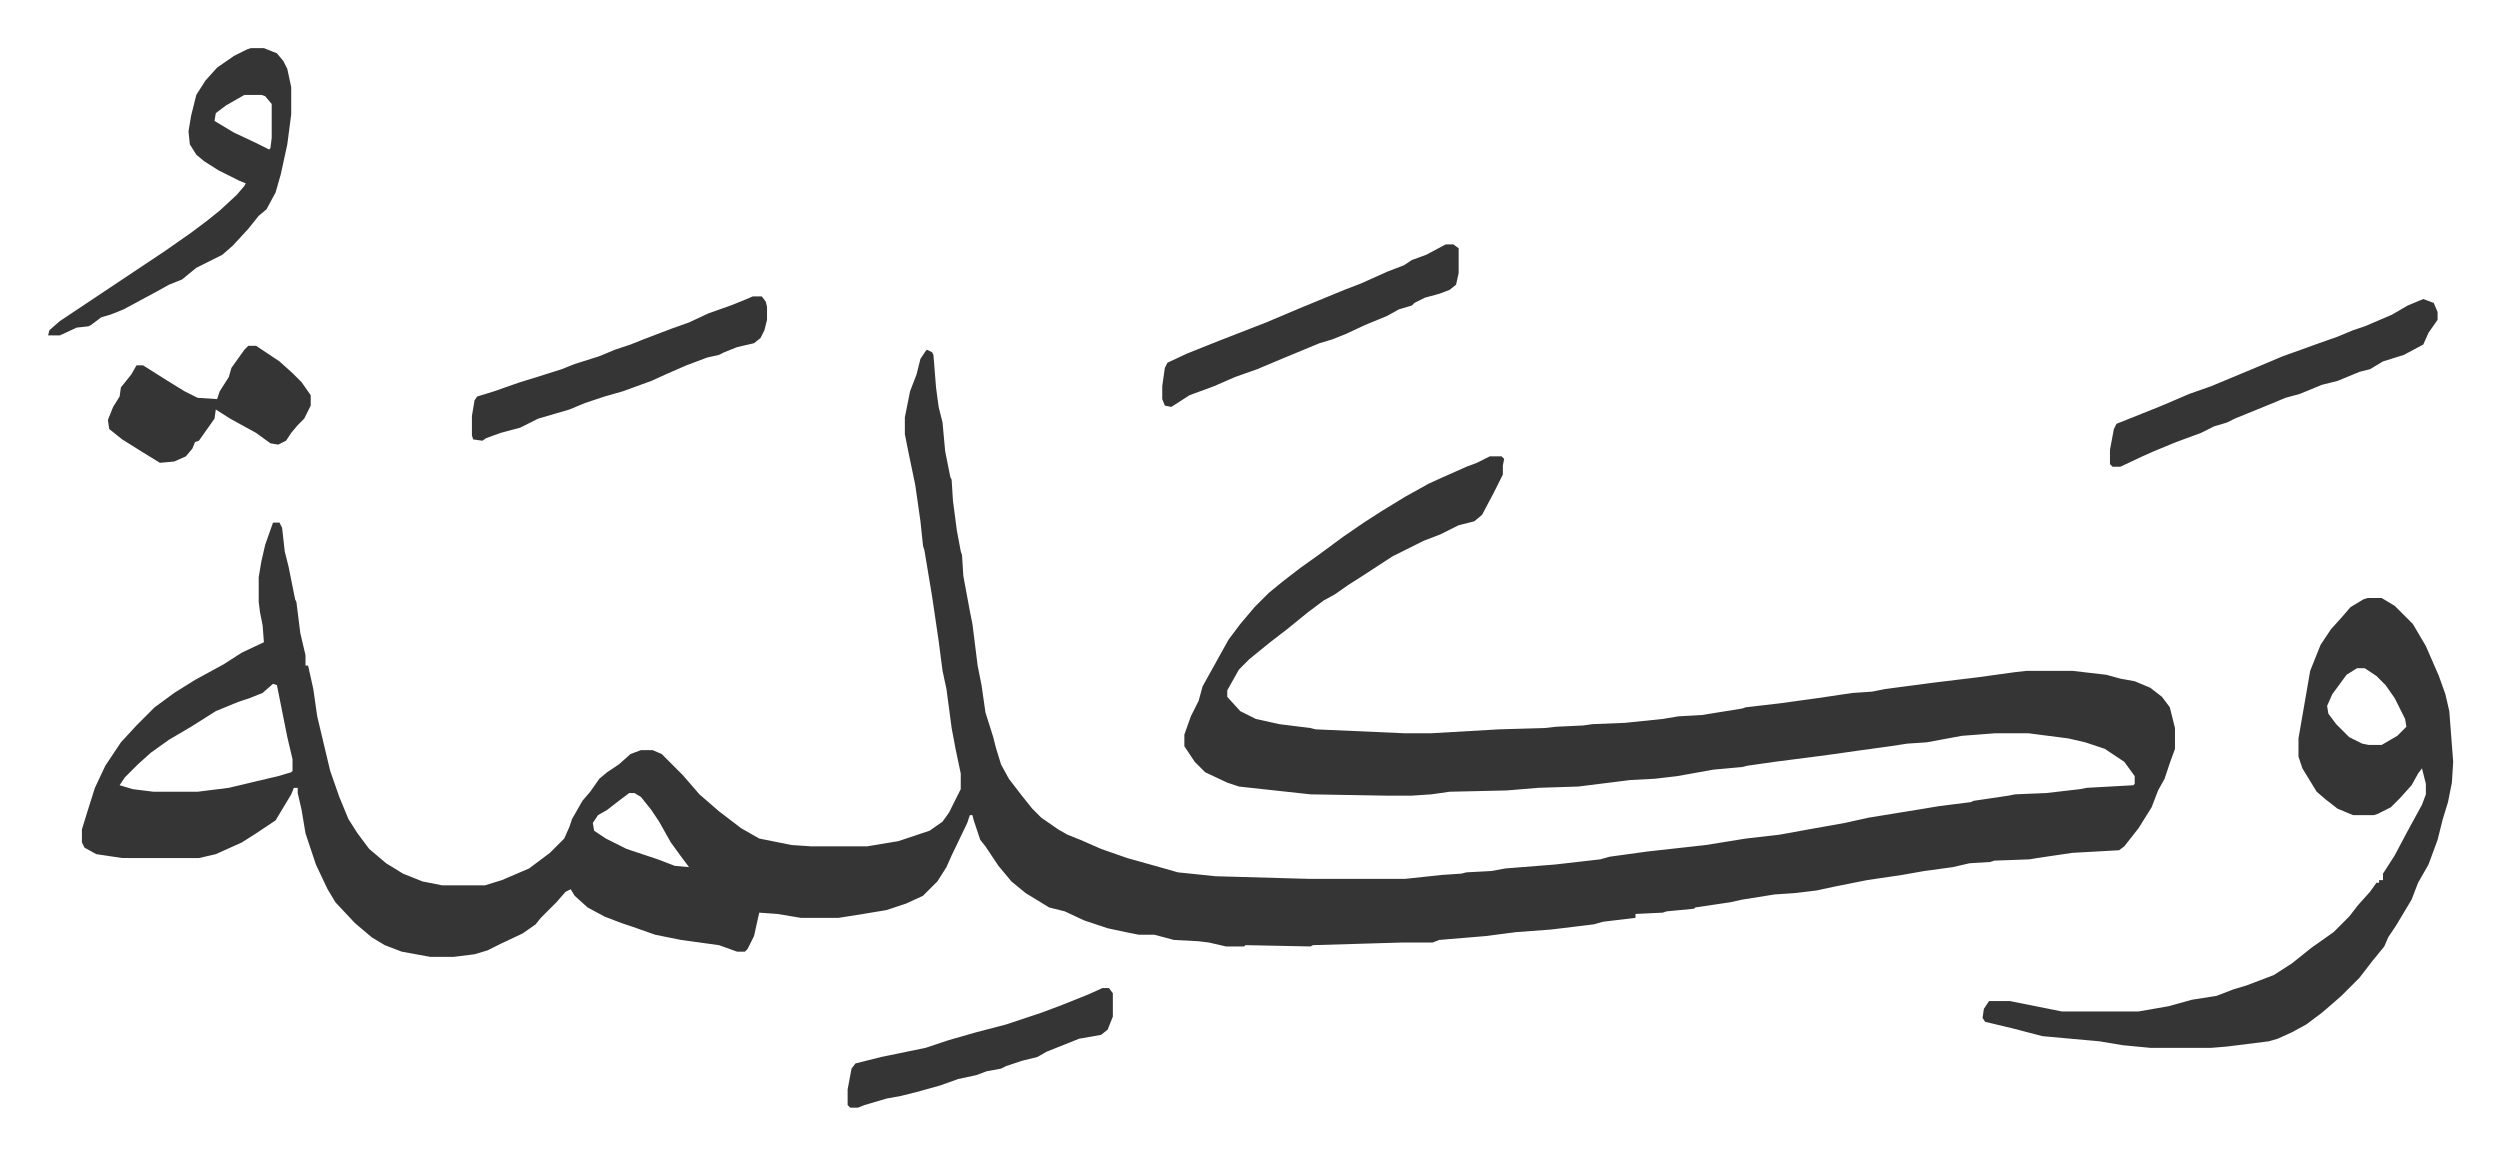 <svg xmlns="http://www.w3.org/2000/svg" viewBox="-37 265 1923 888">
    <path fill="#353535" id="rule_normal" d="m676 534 4 2 1 2 2 25 2 15 3 12 2 22 4 20 1 2 1 16 3 23 3 16 1 3 1 16 5 27 2 10 4 32 3 15 3 21 6 19 2 8 4 13 6 11 10 13 8 10 7 7 13 9 7 4 10 4 16 7 20 7 25 7 14 4 29 3 71 2h75l28-3 15-1 4-1 19-1 11-2 38-3 35-4 7-2 29-4 45-5 31-5 26-3 22-4 28-5 18-4 43-7 12-2 24-3 2-1 27-4 5-1 24-1 26-3 5-1 36-2 1-1v-6l-8-11-15-10-15-5-13-3-31-4h-25l-26 2-27 5-15 1-13 2-22 3-21 3-15 2-31 4-21 3-4 1-22 2-28 5-17 2-19 1-40 5-31 1-24 2-44 1-14 2-15 1h-20l-58-1-55-6-9-3-17-8-8-8-8-12v-9l5-14 6-12 3-11 10-18 10-18 9-12 11-13 11-11 11-9 13-10 14-10 19-14 16-11 14-9 18-11 18-10 11-5 18-8 8-3 10-5h9l2 2-1 5v7l-7 14-9 17-6 5-12 3-14 7-13 5-16 8-8 4-23 15-11 7-10 7-9 5-12 9-16 13-13 10-16 13-8 8-9 16v5l10 11 12 6 18 4 24 3 4 1 68 3h21l52-3 35-1 9-1 21-1 7-1 25-1 29-3 12-2 18-1 31-5 3-1 26-3 29-4 27-4 15-1 10-2 38-5 33-4 29-4 9-1h35l26 3 11 3 11 2 12 5 9 7 6 8 4 16v16l-4 11-4 12-5 9-5 13-10 16-11 14-4 3-36 2-27 4-6 1-27 1-3 1-16 1-13 3-22 3-17 3-27 4-25 5-14 3-17 2-15 1-25 4-9 2-27 4-1 1-21 2-3 1-21 1v3l-25 3-7 2-33 4-27 2-23 3-36 3-5 2h-24l-68 2-2 1-50-1-1 1h-14l-13-3-8-1-19-1-15-4h-12l-10-2-14-3-9-3-9-3-15-7-12-3-18-11-11-9-10-12-10-15-4-5-5-15-1-4h-2l-2 6-12 25-4 9-7 11-11 11-13 6-15 5-18 3-19 3h-29l-18-3-14-1-4 18-5 10-2 2h-6l-14-5-29-4-20-4-17-6-9-3-13-5-13-7-10-9-3-5-4 2-7 8-12 12-4 5-10 7-17 8-10 5-10 3-16 2h-18l-22-4-13-5-10-6-13-11-15-16-6-10-9-19-8-24-3-18-3-13v-4h-3l-2 5-12 20-9 6-6 4-11 7-20 9-13 3H57l-20-3-9-5-2-4v-10l4-13 6-19 8-17 12-18 12-13 14-14 15-11 16-10 22-12 14-9 17-8-1-13-2-10-1-8v-19l2-12 3-13 6-17h5l2 4 2 18 3 12 5 25 1 2 3 24 4 17v8h2l4 18 3 21 5 21 5 21 7 20 7 17 7 11 9 12 13 11 13 8 15 6 15 3h33l13-4 21-9 16-12 11-11 4-9 2-6 8-14 6-7 7-10 6-5 9-6 9-8 8-3h9l7 3 11 11 5 5 13 15 15 13 17 13 14 8 25 5 15 1h43l24-4 24-8 10-7 5-7 8-16 1-2v-12l-4-19-3-16-4-30-3-14-3-23-5-34-6-36-1-3-2-19-4-28-5-24-3-15v-13l4-20 5-13 3-12 4-6zM173 791l-8 7-10 4-9 3-17 7-19 12-17 10-14 10-10 9-10 10-4 6 10 3 16 2h34l24-3 21-5 17-4 10-3 1-1v-9l-4-17-4-20-4-20zm274 84-8 6-9 7-7 4-4 6 1 6 9 6 16 8 24 8 13 5 11 1-6-8-8-11-9-16-6-9-8-10-5-3zm1337-150h11l10 6 14 14 10 17 10 23 5 14 3 13 3 39-1 16-3 15-4 13-4 16-7 19-8 14-5 13-12 20-6 9-3 7-9 11-10 13-5 5-9 9-8 7-7 6-12 9-11 6-11 5-7 2-32 4-12 1h-47l-21-2-18-3-44-4-23-6-21-5-2-3 1-7 4-6h16l30 6 10 2h59l23-4 18-5 19-3 13-5 10-3 21-8 14-9 15-12 17-12 12-12 7-9 9-10 5-7h2v-2h3v-5l9-14 9-17 12-22 3-8v-8l-3-12-3 4-5 9-9 10-7 7-10 5-3 1h-16l-12-5-9-7-7-6-11-18-3-9v-14l9-52 8-20 8-12 9-10 6-7 10-6zm-8 54-8 5-11 15-4 9 1 6 6 8 10 10 10 5 5 1h10l12-7 7-7-1-6-8-16-7-10-7-7-9-6zM156 302h10l10 4 5 6 3 6 3 14v21l-3 23-5 23-4 14-7 13-6 5-8 10-12 13-8 7-20 10-11 9-10 4-9 5-26 14-10 4-7 2-8 6-2 1-9 1-13 6H0l1-4 8-7 12-8 15-10 42-28 12-8 20-14 12-9 10-8 13-12 6-7 1-2-5-2-16-8-11-7-6-5-5-8-1-10 2-12 4-16 7-11 9-10 13-9 10-5zm-5 36-14 8-8 6-1 6 15 9 17 8 10 5 1-1 1-8v-26l-5-6-3-1z"/>
    <path fill="#353535" id="rule_normal" d="m1827 495 8 3 3 7v6l-7 10-4 9-15 8-16 5-10 6-8 2-17 7-12 3-17 7-11 3-12 5-27 11-6 3-10 3-10 5-19 7-17 7-9 4-17 8h-6l-2-2v-11l3-16 2-4 20-8 15-6 21-9 17-6 36-15 19-8 14-5 11-4 17-6 12-5 9-3 21-9 12-7zm-752-42h6l4 3v19l-2 9-5 4-8 3-11 3-8 4-2 2-10 3-9 5-17 7-15 7-10 4-10 3-29 12-19 8-17 6-16 7-19 7-14 9-5-1-2-5v-10l2-14 2-4 15-7 25-10 36-14 26-11 34-14 13-5 20-9 13-5 6-4 11-4zm-533 40h7l3 4 1 4v10l-2 8-3 6-5 4-13 3-10 4-4 2-9 2-16 6-16 7-11 5-22 8-14 4-15 5-12 5-24 7-14 7-15 4-11 4-3 2-7-1-1-3v-15l2-12 2-3 13-4 20-7 13-4 19-6 10-4 19-6 12-5 12-4 10-4 21-8 14-5 15-7 17-6 10-4zm-388 38h6l18 12 10 9 7 7 7 10v8l-5 10-5 5-5 6-4 6-6 3-6-1-11-8-20-11-11-7-1 7-12 17-3 1-2 5-5 6-9 4-11 1-13-8-16-10-10-8-1-7 4-10 5-8 1-7 8-10 4-7h5l19 12 13 8 10 5 15 1 2-6 7-11 2-7 10-14zm657 494h5l3 4v18l-4 10-5 4-17 3-25 10-7 4-12 3-12 4-4 2-11 2-8 3-14 3-14 5-18 5-12 3-11 2-17 5-5 2h-6l-2-2v-12l3-16 3-4 20-5 34-7 18-6 21-6 23-6 27-9 16-6 20-8z"/>
</svg>

